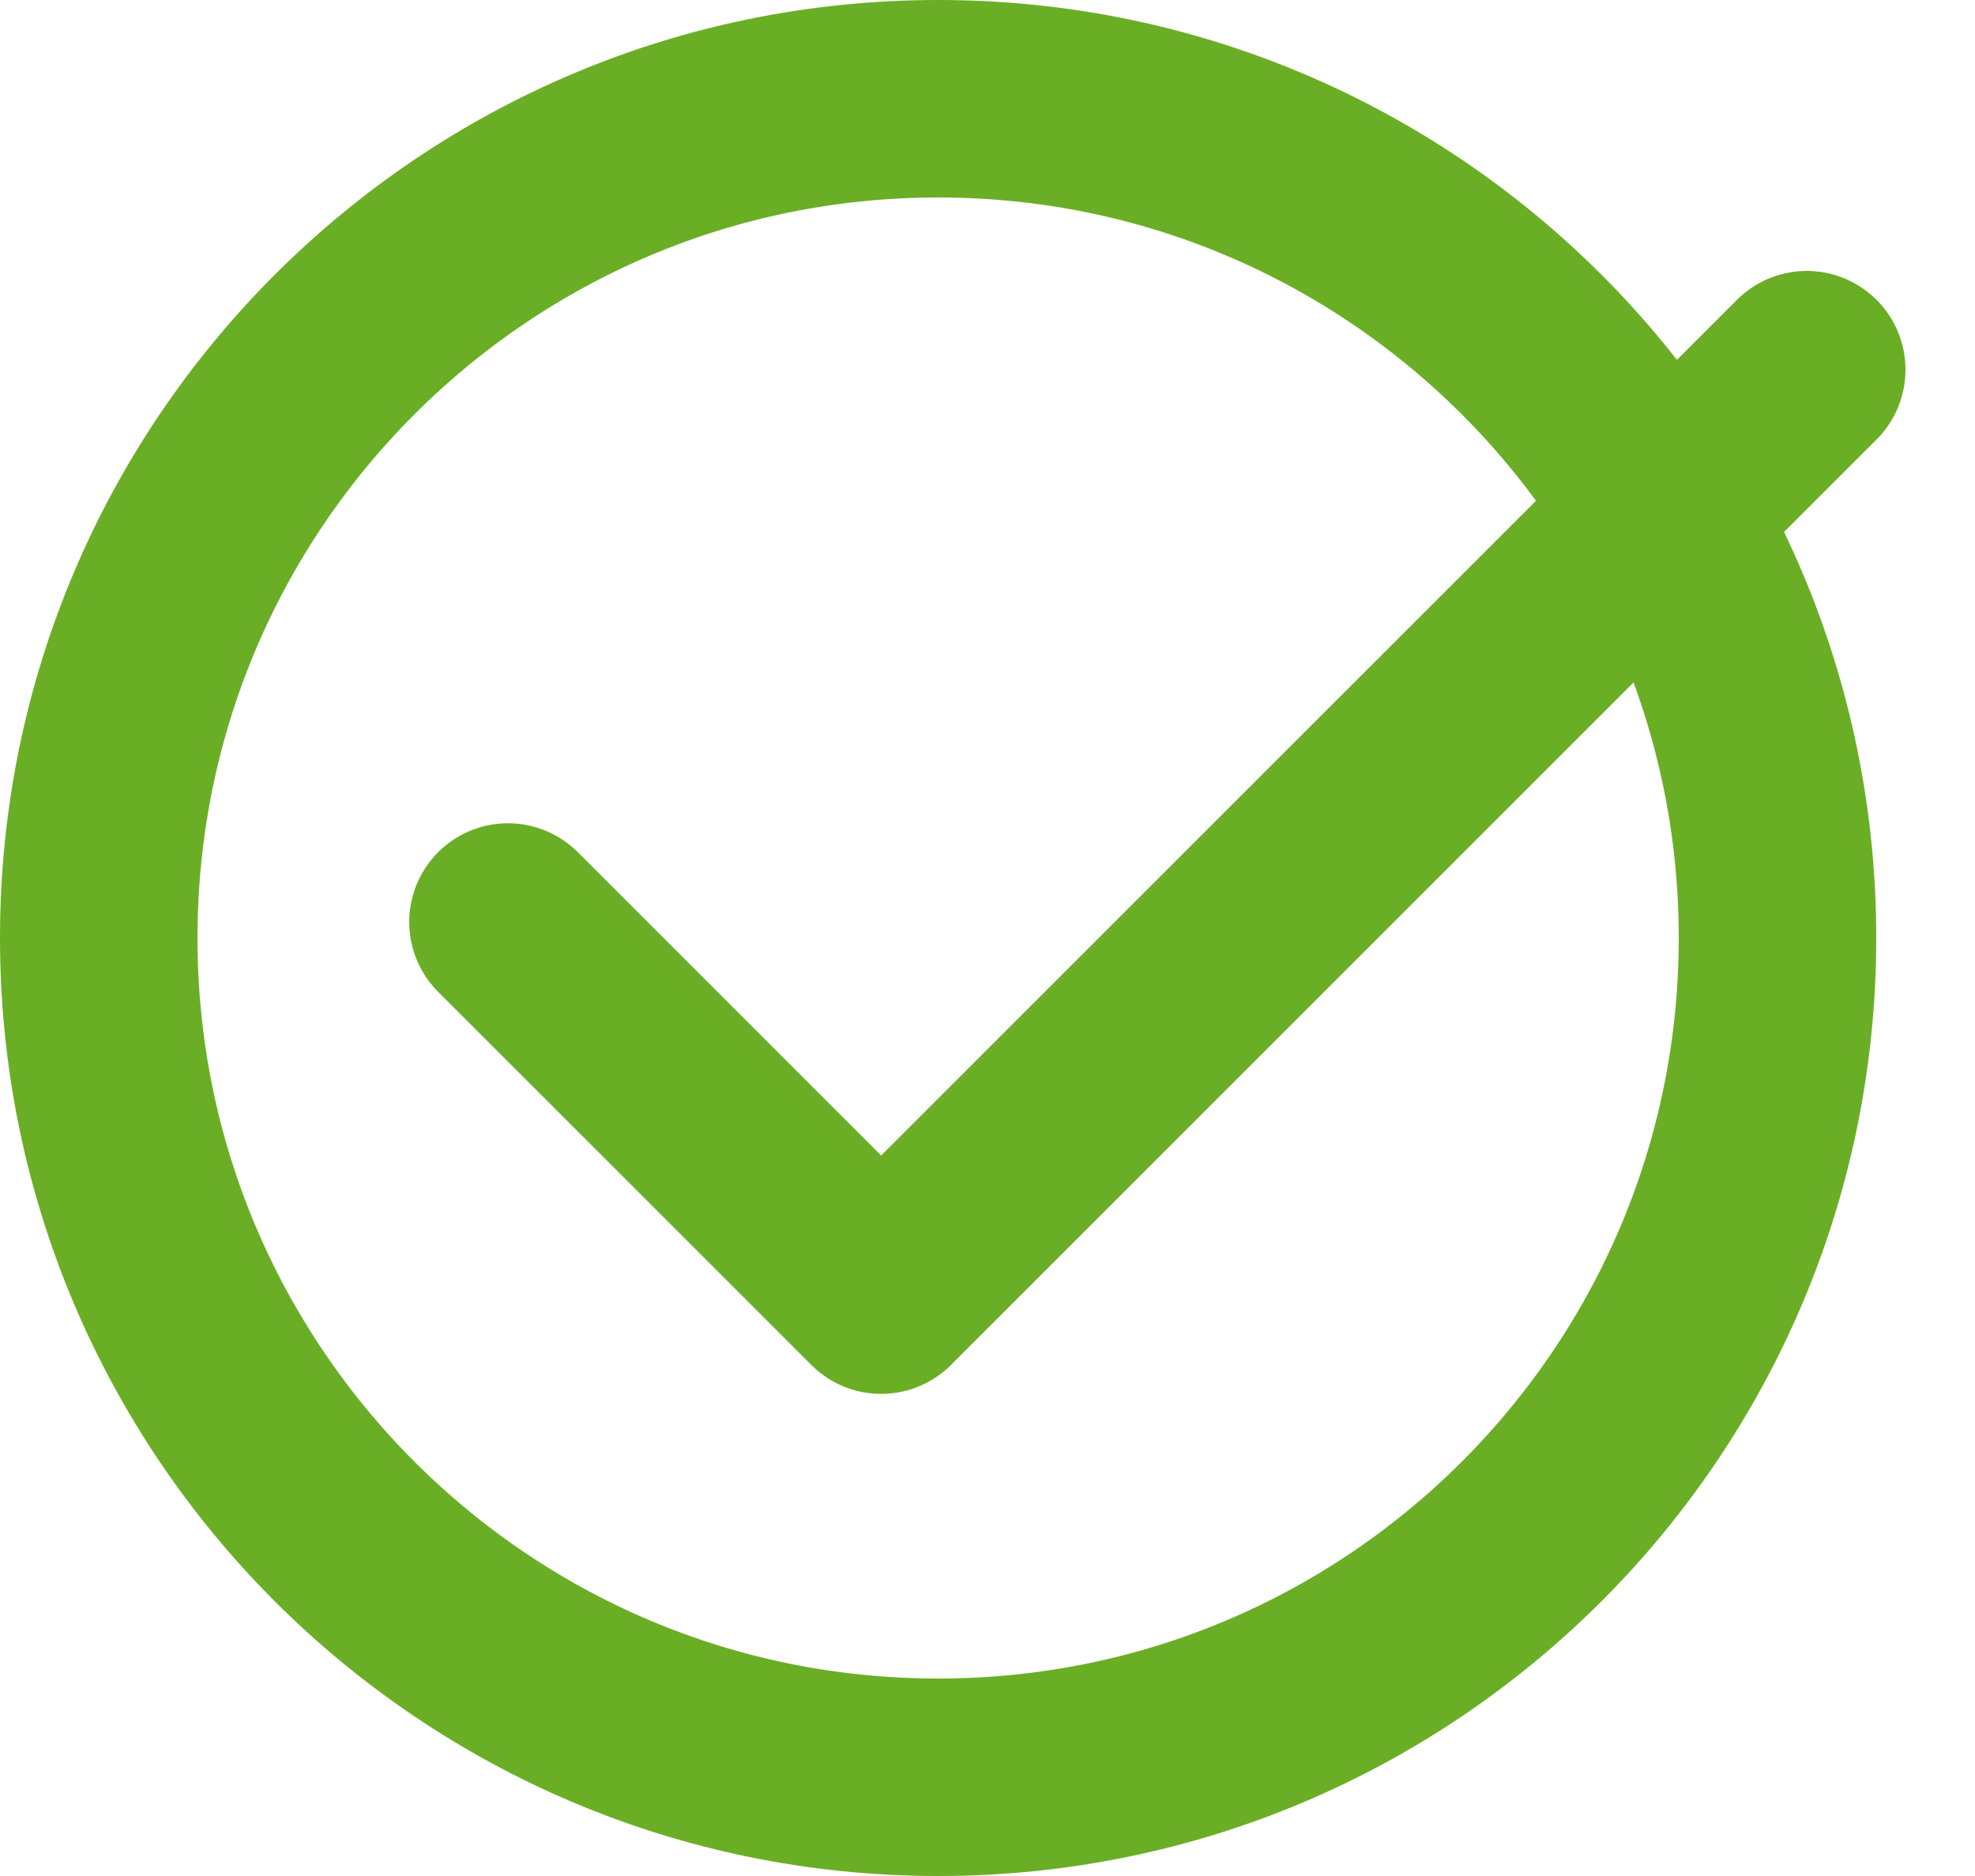 <?xml version="1.0" encoding="UTF-8"?>
<svg id="SVGDoc" width="20" height="19" xmlns="http://www.w3.org/2000/svg" version="1.1" xmlns:xlink="http://www.w3.org/1999/xlink" xmlns:avocode="https://avocode.com/" viewBox="0 0 20 19"><defs><clipPath id="ClipPath1039"><path d="M9.5,19c5.247,0 9.5,-4.253 9.5,-9.5c0,-5.247 -4.253,-9.5 -9.5,-9.5c-5.247,0 -9.5,4.253 -9.5,9.5c0,5.247 4.253,9.5 9.5,9.5z" fill="#ffffff"></path></clipPath></defs><desc>Generated with Avocode.</desc><g><g><title>ico/ico-check</title><g><title>Oval 8</title><path d="M9.5,19c5.247,0 9.5,-4.253 9.5,-9.5c0,-5.247 -4.253,-9.5 -9.5,-9.5c-5.247,0 -9.5,4.253 -9.5,9.5c0,5.247 4.253,9.5 9.5,9.5z" fill-opacity="0" fill="#ffffff" stroke-linejoin="miter" stroke-linecap="butt" stroke-opacity="1" stroke="#6aae25" stroke-miterlimit="50" stroke-width="4" clip-path="url(&quot;#ClipPath1039&quot;)"></path></g><g><title>Path 4</title><path d="M5.144,9.338v0l3.779,3.779v0l9.373,-9.373v0" fill-opacity="0" fill="#ffffff" stroke-linejoin="round" stroke-linecap="round" stroke-opacity="1" stroke="#6aae25" stroke-miterlimit="50" stroke-width="2"></path></g></g></g></svg>
